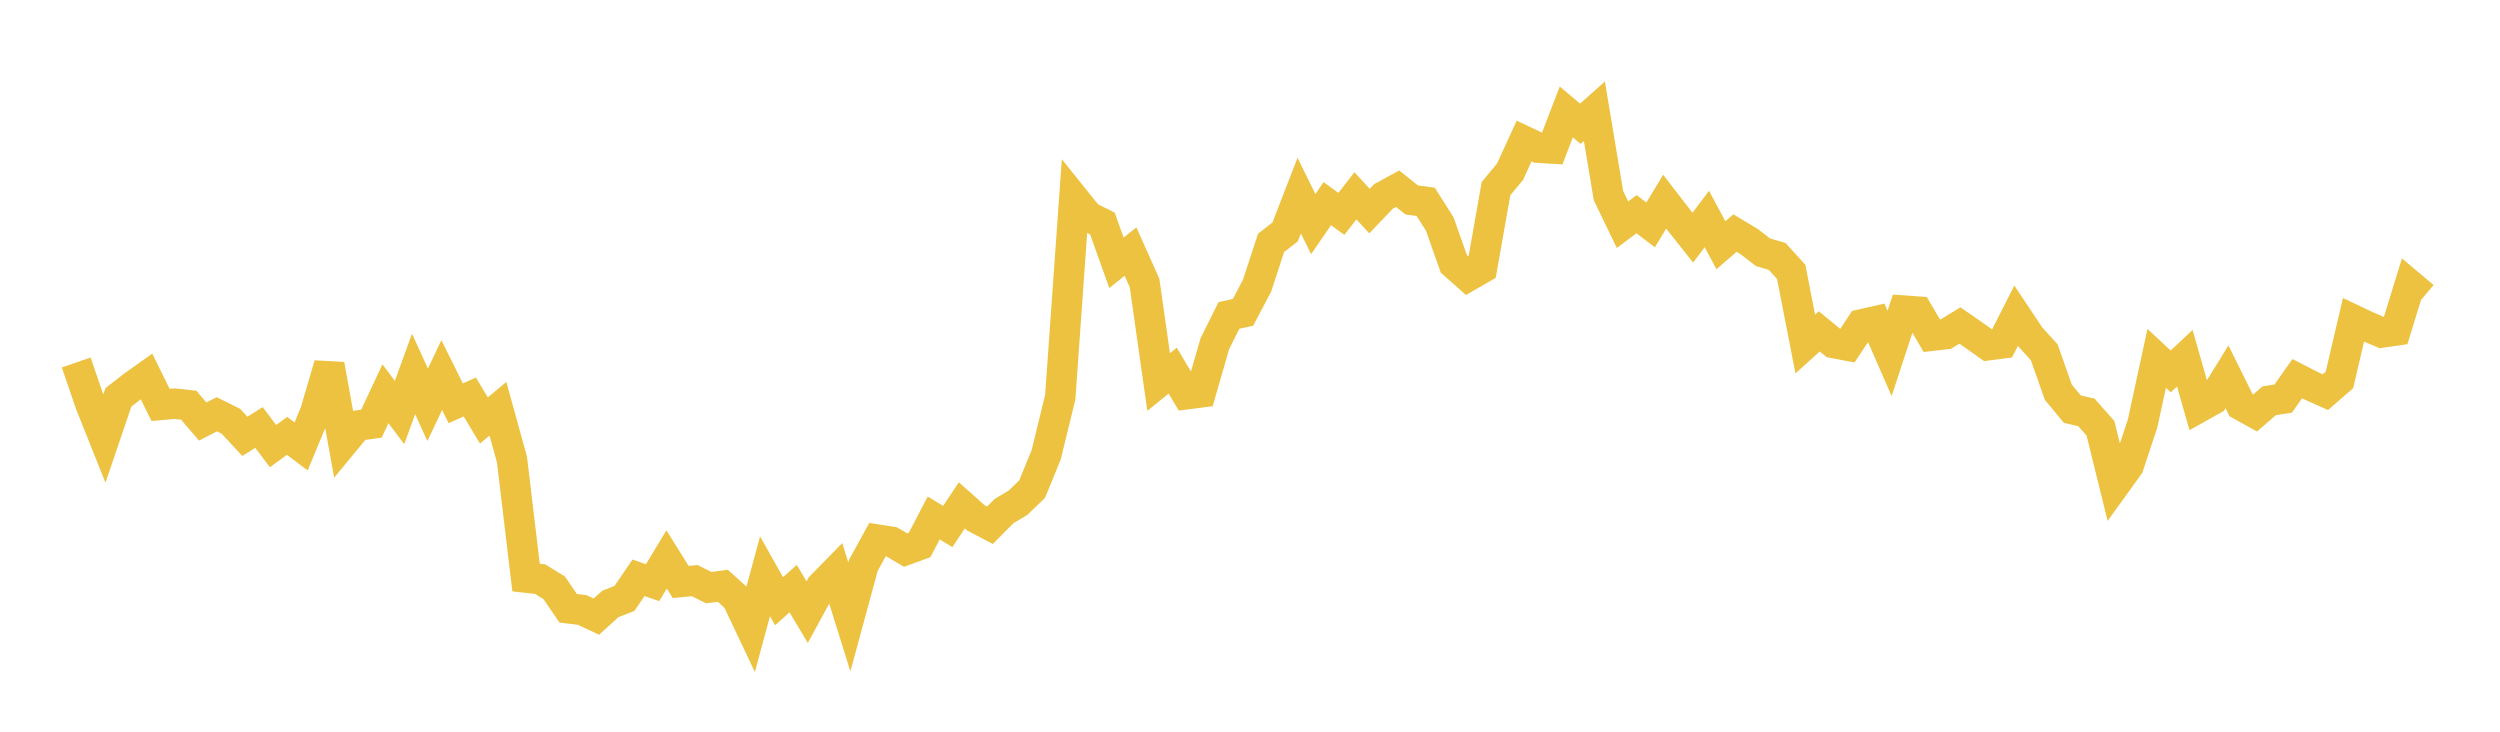 <svg width="164" height="48" xmlns="http://www.w3.org/2000/svg" xmlns:xlink="http://www.w3.org/1999/xlink"><path fill="none" stroke="rgb(237,194,64)" stroke-width="2" d="M5,23.778L5.922,26.472L6.844,28.781L7.766,26.071L8.689,25.348L9.611,24.692L10.533,26.562L11.455,26.48L12.377,26.581L13.299,27.653L14.222,27.176L15.144,27.632L16.066,28.625L16.988,28.043L17.91,29.264L18.832,28.592L19.754,29.286L20.677,27.056L21.599,23.919L22.521,29.037L23.443,27.921L24.365,27.795L25.287,25.831L26.21,27.062L27.132,24.531L28.054,26.557L28.976,24.605L29.898,26.457L30.82,26.044L31.743,27.583L32.665,26.816L33.587,30.153L34.509,37.889L35.431,37.99L36.353,38.557L37.275,39.904L38.198,40.015L39.12,40.451L40.042,39.616L40.964,39.257L41.886,37.903L42.808,38.224L43.731,36.699L44.653,38.178L45.575,38.089L46.497,38.548L47.419,38.428L48.341,39.259L49.263,41.207L50.186,37.803L51.108,39.44L52.03,38.613L52.952,40.159L53.874,38.461L54.796,37.519L55.719,40.475L56.641,37.076L57.563,35.399L58.485,35.543L59.407,36.083L60.329,35.745L61.251,33.979L62.174,34.538L63.096,33.151L64.018,33.972L64.94,34.456L65.862,33.53L66.784,32.977L67.707,32.088L68.629,29.838L69.551,26.064L70.473,13.058L71.395,14.205L72.317,14.661L73.24,17.24L74.162,16.503L75.084,18.567L76.006,25.062L76.928,24.311L77.85,25.859L78.772,25.74L79.695,22.545L80.617,20.692L81.539,20.492L82.461,18.746L83.383,15.931L84.305,15.215L85.228,12.834L86.15,14.702L87.072,13.359L87.994,14.031L88.916,12.845L89.838,13.846L90.76,12.882L91.683,12.379L92.605,13.116L93.527,13.242L94.449,14.696L95.371,17.308L96.293,18.126L97.216,17.595L98.138,12.374L99.06,11.264L99.982,9.252L100.904,9.688L101.826,9.742L102.749,7.343L103.671,8.119L104.593,7.298L105.515,12.832L106.437,14.741L107.359,14.051L108.281,14.753L109.204,13.231L110.126,14.428L111.048,15.591L111.97,14.367L112.892,16.087L113.814,15.29L114.737,15.843L115.659,16.552L116.581,16.82L117.503,17.833L118.425,22.569L119.347,21.739L120.269,22.497L121.192,22.672L122.114,21.281L123.036,21.073L123.958,23.182L124.88,20.377L125.802,20.443L126.725,22.022L127.647,21.916L128.569,21.352L129.491,21.99L130.413,22.647L131.335,22.527L132.257,20.711L133.18,22.095L134.102,23.109L135.024,25.726L135.946,26.842L136.868,27.053L137.79,28.094L138.713,31.834L139.635,30.555L140.557,27.771L141.479,23.507L142.401,24.367L143.323,23.497L144.246,26.73L145.168,26.212L146.09,24.718L147.012,26.581L147.934,27.093L148.856,26.292L149.778,26.148L150.701,24.839L151.623,25.311L152.545,25.725L153.467,24.925L154.389,20.984L155.311,21.421L156.234,21.813L157.156,21.681L158.078,18.686L159,19.461"></path></svg>